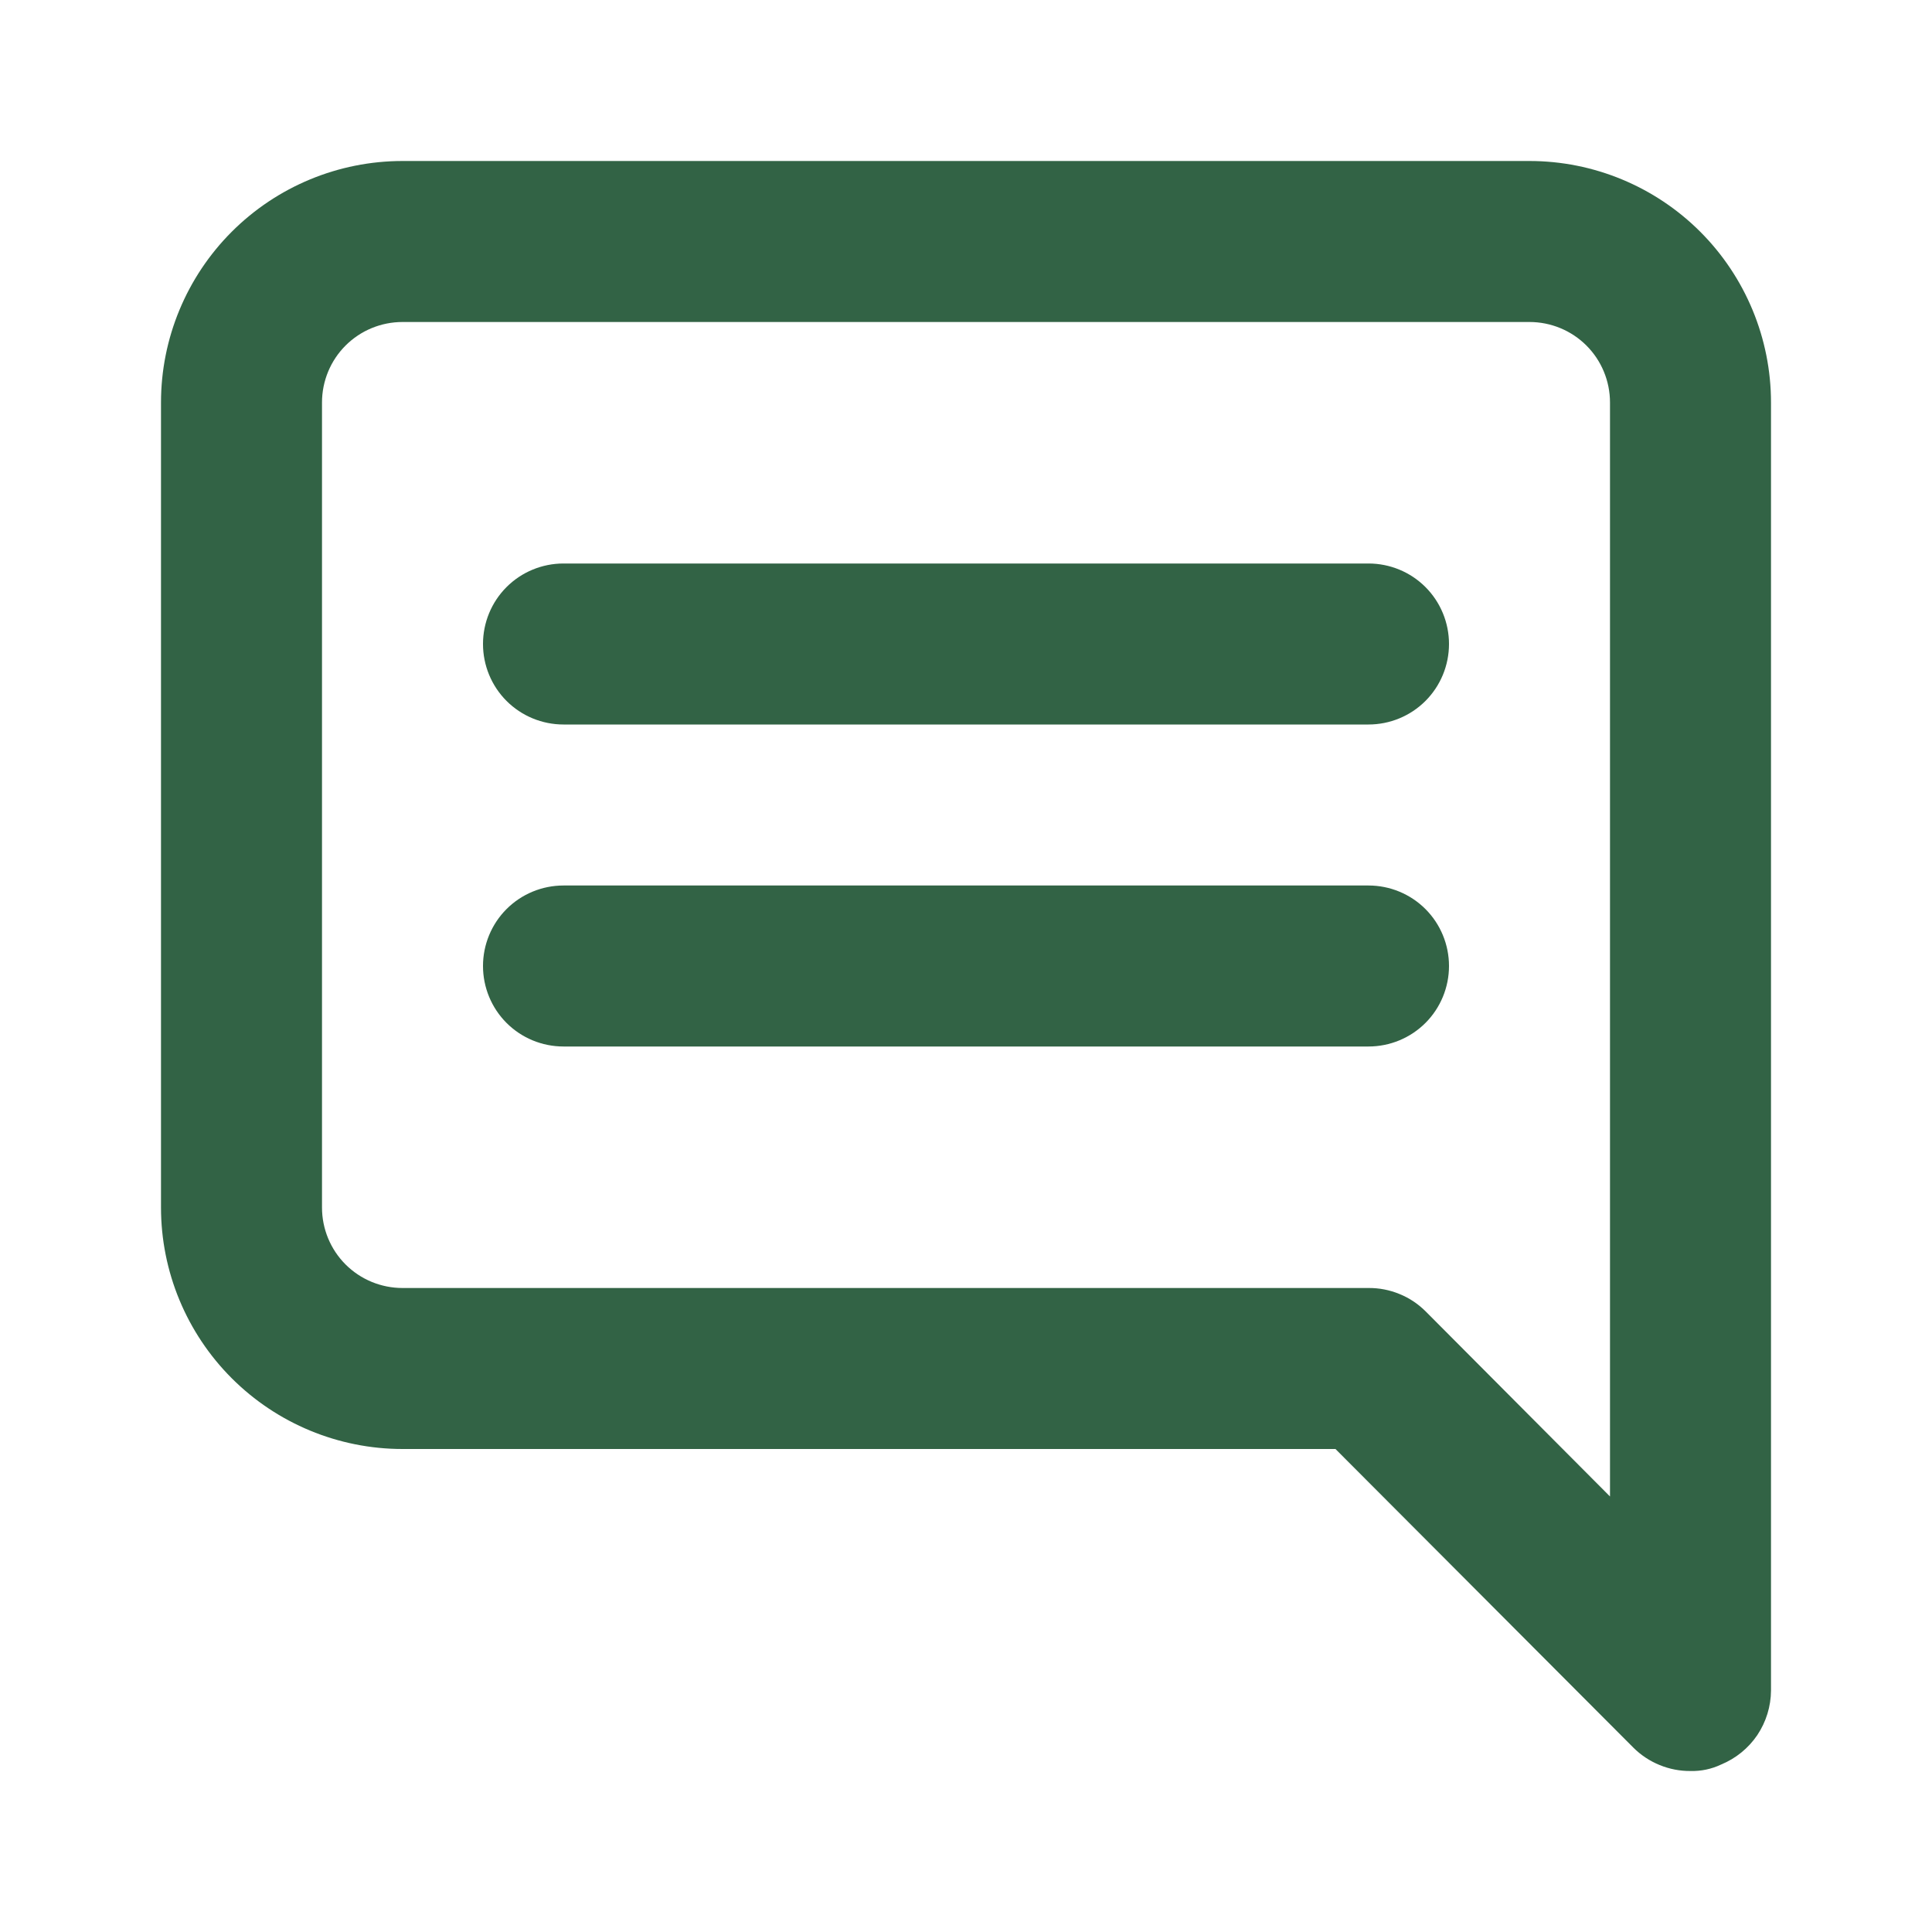 <svg width="21" height="21" viewBox="0 0 21 21" fill="none" xmlns="http://www.w3.org/2000/svg">
<path d="M14.875 6.125H6.125C5.893 6.125 5.67 6.217 5.506 6.381C5.342 6.545 5.25 6.768 5.25 7C5.25 7.232 5.342 7.455 5.506 7.619C5.67 7.783 5.893 7.875 6.125 7.875H14.875C15.107 7.875 15.33 7.783 15.494 7.619C15.658 7.455 15.75 7.232 15.75 7C15.75 6.768 15.658 6.545 15.494 6.381C15.33 6.217 15.107 6.125 14.875 6.125ZM14.875 9.625H6.125C5.893 9.625 5.67 9.717 5.506 9.881C5.342 10.045 5.25 10.268 5.25 10.5C5.25 10.732 5.342 10.955 5.506 11.119C5.67 11.283 5.893 11.375 6.125 11.375H14.875C15.107 11.375 15.33 11.283 15.494 11.119C15.658 10.955 15.75 10.732 15.75 10.5C15.75 10.268 15.658 10.045 15.494 9.881C15.33 9.717 15.107 9.625 14.875 9.625ZM16.625 1.75H4.375C3.679 1.75 3.011 2.027 2.519 2.519C2.027 3.011 1.75 3.679 1.75 4.375V13.125C1.75 13.821 2.027 14.489 2.519 14.981C3.011 15.473 3.679 15.75 4.375 15.75H14.516L17.754 18.996C17.835 19.077 17.933 19.142 18.039 19.185C18.146 19.229 18.26 19.251 18.375 19.25C18.49 19.253 18.604 19.229 18.707 19.18C18.867 19.114 19.004 19.003 19.101 18.86C19.197 18.716 19.249 18.548 19.25 18.375V4.375C19.25 3.679 18.973 3.011 18.481 2.519C17.989 2.027 17.321 1.75 16.625 1.75ZM17.5 16.266L15.496 14.254C15.415 14.173 15.318 14.108 15.211 14.065C15.104 14.021 14.99 13.999 14.875 14H4.375C4.143 14 3.92 13.908 3.756 13.744C3.592 13.58 3.5 13.357 3.5 13.125V4.375C3.5 4.143 3.592 3.92 3.756 3.756C3.92 3.592 4.143 3.5 4.375 3.5H16.625C16.857 3.5 17.08 3.592 17.244 3.756C17.408 3.92 17.5 4.143 17.5 4.375V16.266Z" fill="#326345"/>
</svg>
